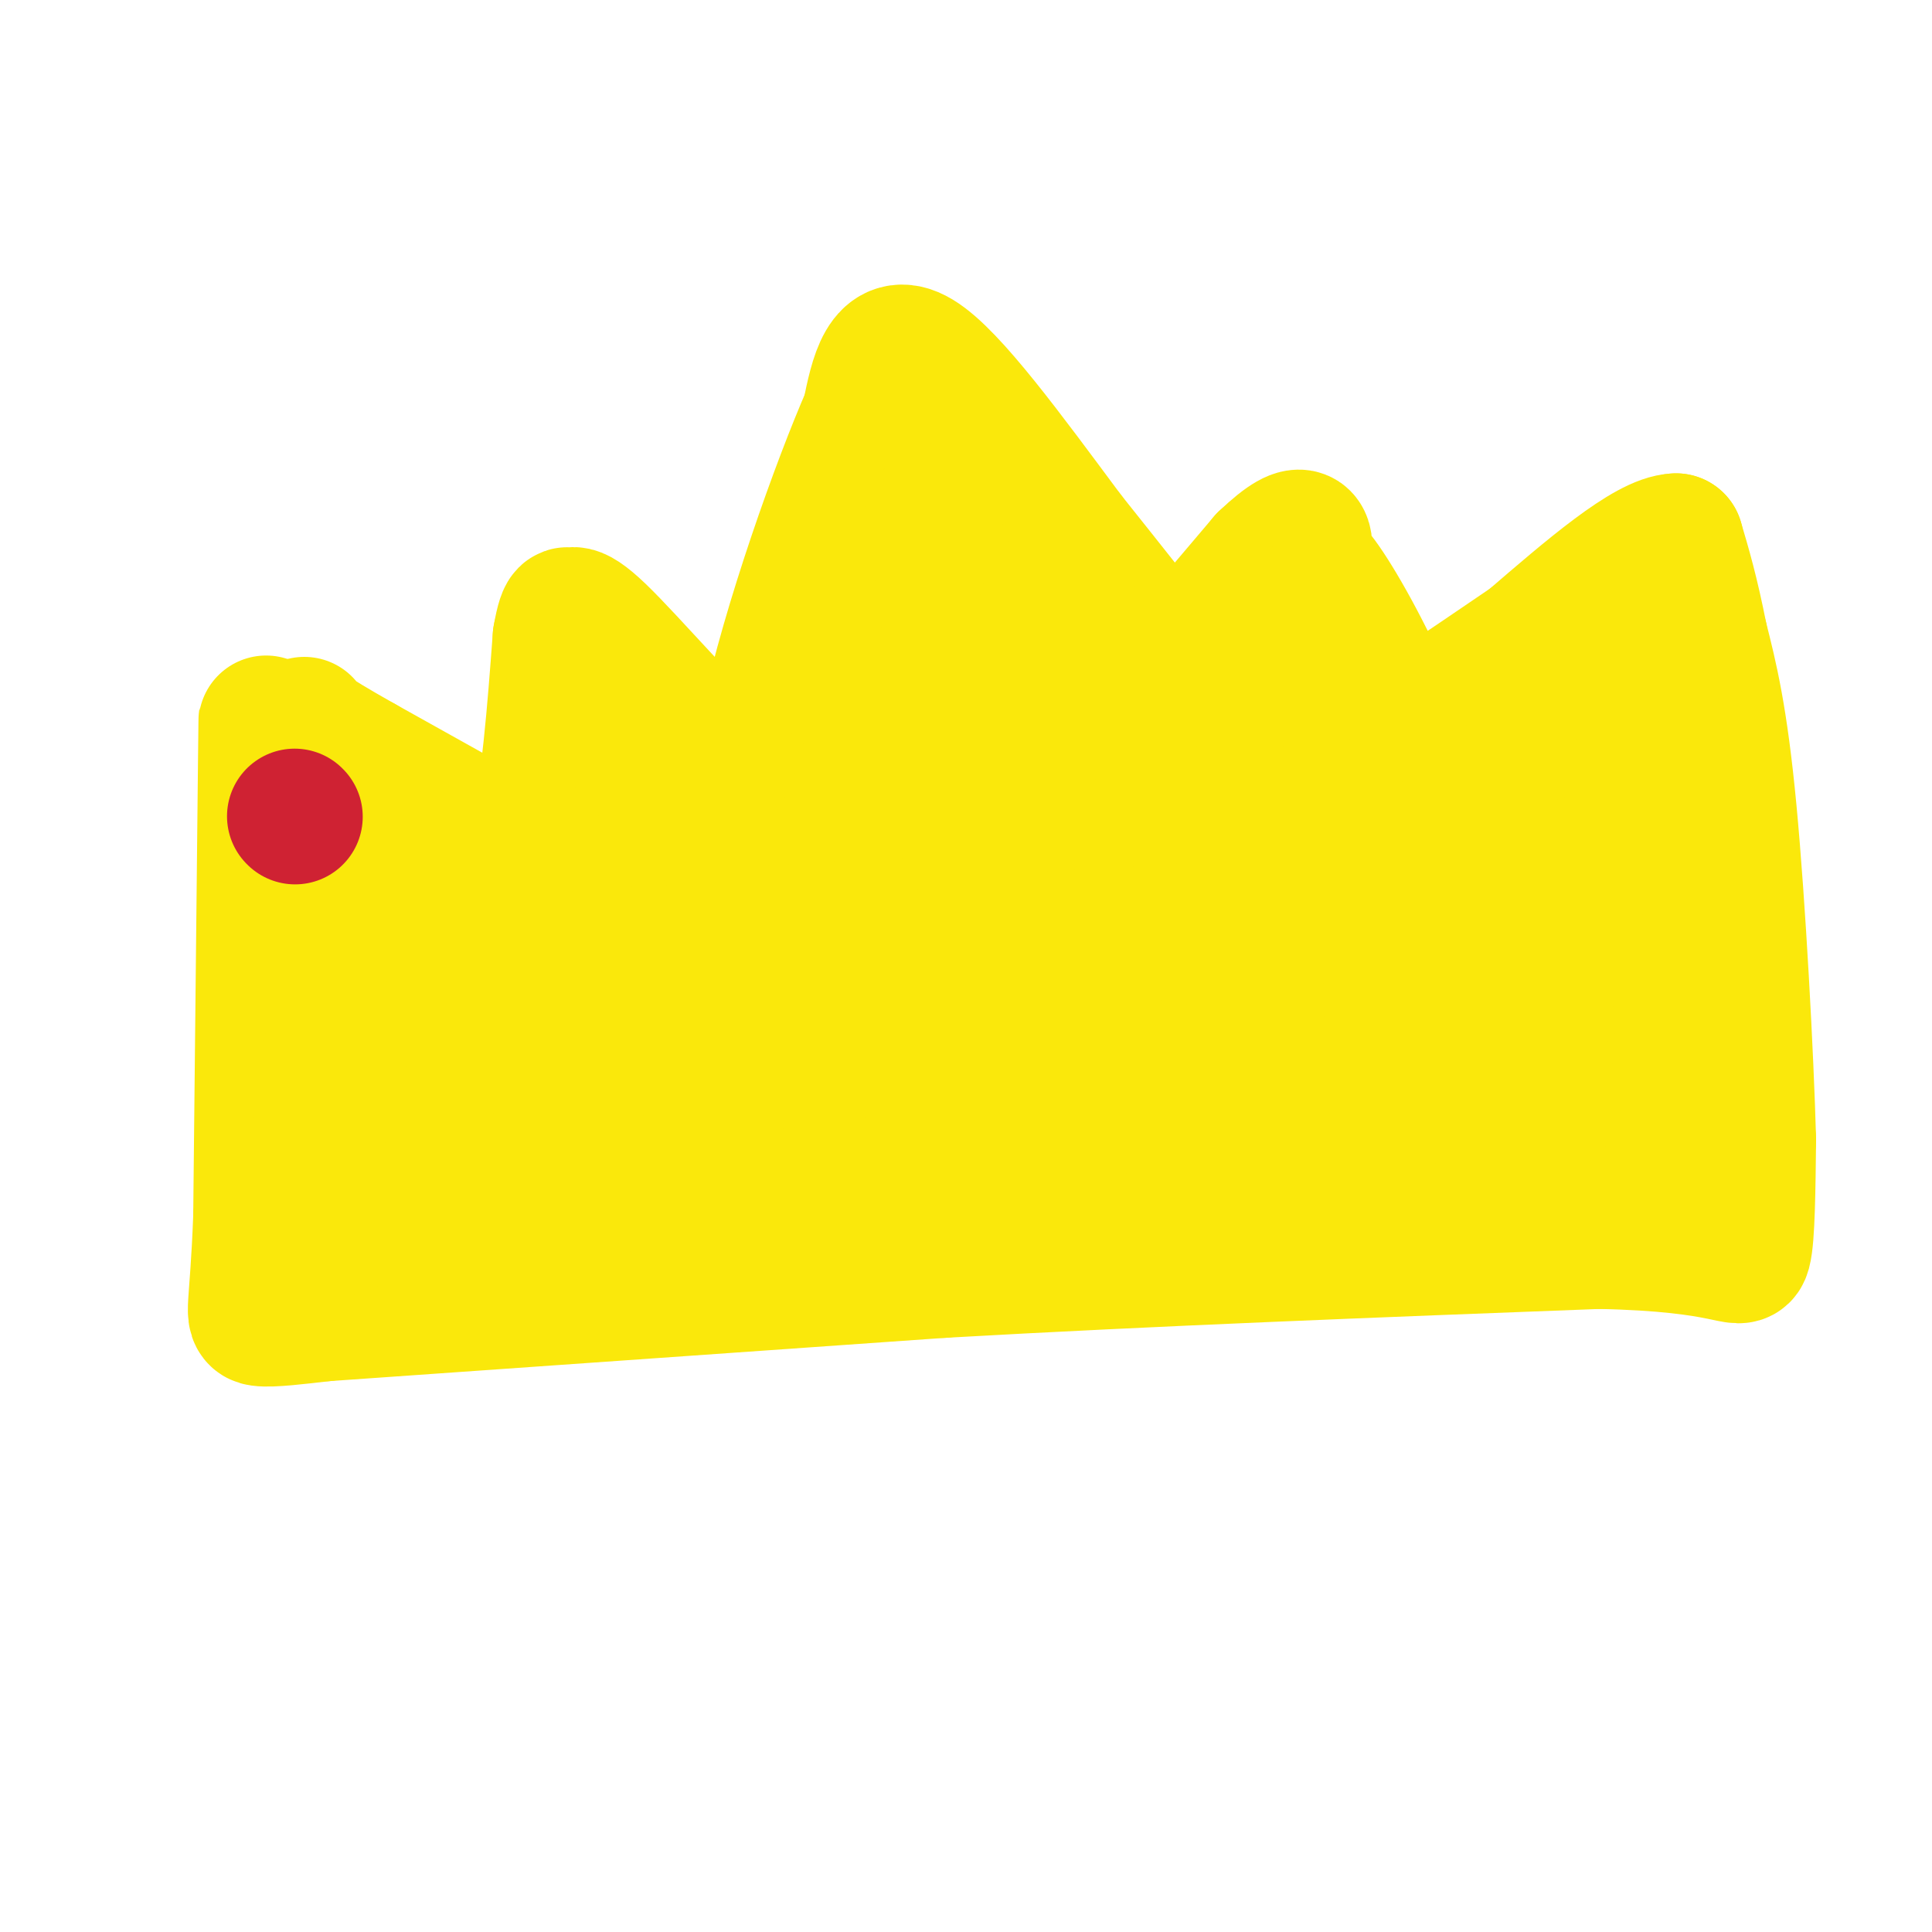 <svg viewBox='0 0 400 400' version='1.1' xmlns='http://www.w3.org/2000/svg' xmlns:xlink='http://www.w3.org/1999/xlink'><g fill='none' stroke='#fae80b' stroke-width='28' stroke-linecap='round' stroke-linejoin='round'><path d='M55,161c0.083,-9.583 0.167,-19.167 0,-4c-0.167,15.167 -0.583,55.083 -1,95'/><path d='M54,252c-0.733,19.489 -2.067,20.711 0,21c2.067,0.289 7.533,-0.356 13,-1'/><path d='M67,272c23.500,-1.667 75.750,-5.333 128,-9'/><path d='M195,263c44.000,-2.500 90.000,-4.250 136,-6'/><path d='M331,257c27.778,0.533 29.222,4.867 30,2c0.778,-2.867 0.889,-12.933 1,-23'/><path d='M362,236c-0.467,-17.089 -2.133,-48.311 -4,-68c-1.867,-19.689 -3.933,-27.844 -6,-36'/><path d='M352,132c-1.833,-9.333 -3.417,-14.667 -5,-20'/><path d='M347,112c-5.833,0.167 -17.917,10.583 -30,21'/><path d='M317,133c-13.167,9.000 -31.083,21.000 -49,33'/><path d='M268,166c-7.667,6.778 -2.333,7.222 -8,-3c-5.667,-10.222 -22.333,-31.111 -39,-52'/><path d='M221,111c-12.511,-16.844 -24.289,-32.956 -31,-37c-6.711,-4.044 -8.356,3.978 -10,12'/><path d='M180,86c-6.179,14.083 -16.625,43.292 -21,64c-4.375,20.708 -2.679,32.917 -3,39c-0.321,6.083 -2.661,6.042 -5,6'/><path d='M151,195c-0.600,2.044 0.400,4.156 -12,-2c-12.400,-6.156 -38.200,-20.578 -64,-35'/><path d='M75,158c-12.667,-7.167 -12.333,-7.583 -12,-8'/><path d='M100,197c4.167,-6.083 8.333,-12.167 11,-23c2.667,-10.833 3.833,-26.417 5,-42'/><path d='M116,132c1.249,-7.155 1.871,-4.041 2,-4c0.129,0.041 -0.234,-2.989 6,3c6.234,5.989 19.067,20.997 29,30c9.933,9.003 16.967,12.002 24,15'/><path d='M177,176c6.889,4.956 12.111,9.844 18,9c5.889,-0.844 12.444,-7.422 19,-14'/><path d='M214,171c11.167,-11.500 29.583,-33.250 48,-55'/><path d='M262,116c9.193,-8.767 8.175,-3.185 8,-1c-0.175,2.185 0.491,0.973 4,6c3.509,5.027 9.860,16.293 15,29c5.140,12.707 9.070,26.853 13,41'/><path d='M302,191c1.667,8.929 -0.667,10.750 3,7c3.667,-3.750 13.333,-13.071 20,-24c6.667,-10.929 10.333,-23.464 14,-36'/><path d='M339,138c3.556,2.400 5.444,26.400 5,47c-0.444,20.600 -3.222,37.800 -6,55'/><path d='M338,240c-23.689,11.267 -79.911,11.933 -123,12c-43.089,0.067 -73.044,-0.467 -103,-1'/><path d='M112,251c-23.333,-0.440 -30.167,-1.042 -36,1c-5.833,2.042 -10.667,6.726 -11,-3c-0.333,-9.726 3.833,-33.863 8,-58'/><path d='M73,191c0.321,-12.774 -2.875,-15.708 3,-15c5.875,0.708 20.821,5.060 33,5c12.179,-0.060 21.589,-4.530 31,-9'/><path d='M140,172c3.032,-4.509 -4.888,-11.281 -8,-15c-3.112,-3.719 -1.415,-4.386 2,-2c3.415,2.386 8.547,7.825 13,16c4.453,8.175 8.226,19.088 12,30'/><path d='M159,201c0.905,8.595 -2.833,15.083 3,1c5.833,-14.083 21.238,-48.738 28,-68c6.762,-19.262 4.881,-23.131 3,-27'/><path d='M193,107c1.929,6.786 5.250,37.250 9,60c3.750,22.750 7.929,37.786 10,38c2.071,0.214 2.036,-14.393 2,-29'/><path d='M214,176c0.683,-13.048 1.389,-31.167 2,-42c0.611,-10.833 1.126,-14.378 6,-7c4.874,7.378 14.107,25.679 20,35c5.893,9.321 8.447,9.660 11,10'/><path d='M253,172c2.429,4.179 3.000,9.625 6,-3c3.000,-12.625 8.429,-43.321 12,-44c3.571,-0.679 5.286,28.661 7,58'/><path d='M278,183c1.967,13.783 3.383,19.241 8,21c4.617,1.759 12.435,-0.180 20,-7c7.565,-6.820 14.876,-18.520 18,-26c3.124,-7.480 2.062,-10.740 1,-14'/><path d='M325,157c-1.452,10.143 -5.583,42.500 -5,55c0.583,12.500 5.881,5.143 -9,5c-14.881,-0.143 -49.940,6.929 -85,14'/><path d='M226,231c-34.008,5.596 -76.527,12.585 -106,15c-29.473,2.415 -45.900,0.255 -53,-1c-7.100,-1.255 -4.872,-1.604 1,-4c5.872,-2.396 15.389,-6.837 21,-10c5.611,-3.163 7.318,-5.046 27,-9c19.682,-3.954 57.341,-9.977 95,-16'/><path d='M211,206c30.691,-2.344 59.917,-0.206 75,-1c15.083,-0.794 16.022,-4.522 -6,-2c-22.022,2.522 -67.006,11.292 -100,15c-32.994,3.708 -53.997,2.354 -75,1'/><path d='M105,219c-17.631,2.048 -24.208,6.667 -19,3c5.208,-3.667 22.202,-15.619 40,-22c17.798,-6.381 36.399,-7.190 55,-8'/><path d='M181,192c19.333,-1.667 40.167,-1.833 61,-2'/><path d='M186,194c14.167,-7.583 28.333,-15.167 48,-20c19.667,-4.833 44.833,-6.917 70,-9'/><path d='M304,165c16.622,-5.489 23.178,-14.711 25,-15c1.822,-0.289 -1.089,8.356 -4,17'/><path d='M325,167c-2.679,13.452 -7.375,38.583 -6,51c1.375,12.417 8.821,12.119 -10,10c-18.821,-2.119 -63.911,-6.060 -109,-10'/><path d='M200,218c-34.746,-1.708 -67.111,-0.978 -83,-1c-15.889,-0.022 -15.302,-0.796 -17,-2c-1.698,-1.204 -5.682,-2.838 -6,-5c-0.318,-2.162 3.030,-4.851 7,-7c3.970,-2.149 8.563,-3.757 25,-5c16.437,-1.243 44.719,-2.122 73,-3'/><path d='M199,195c23.405,-0.810 45.417,-1.333 71,-5c25.583,-3.667 54.738,-10.476 61,-12c6.262,-1.524 -10.369,2.238 -27,6'/></g>
<g fill='none' stroke='#cf2233' stroke-width='28' stroke-linecap='round' stroke-linejoin='round'><path d='M61,169c0.000,0.000 0.100,0.100 0.1,0.1'/></g>
</svg>